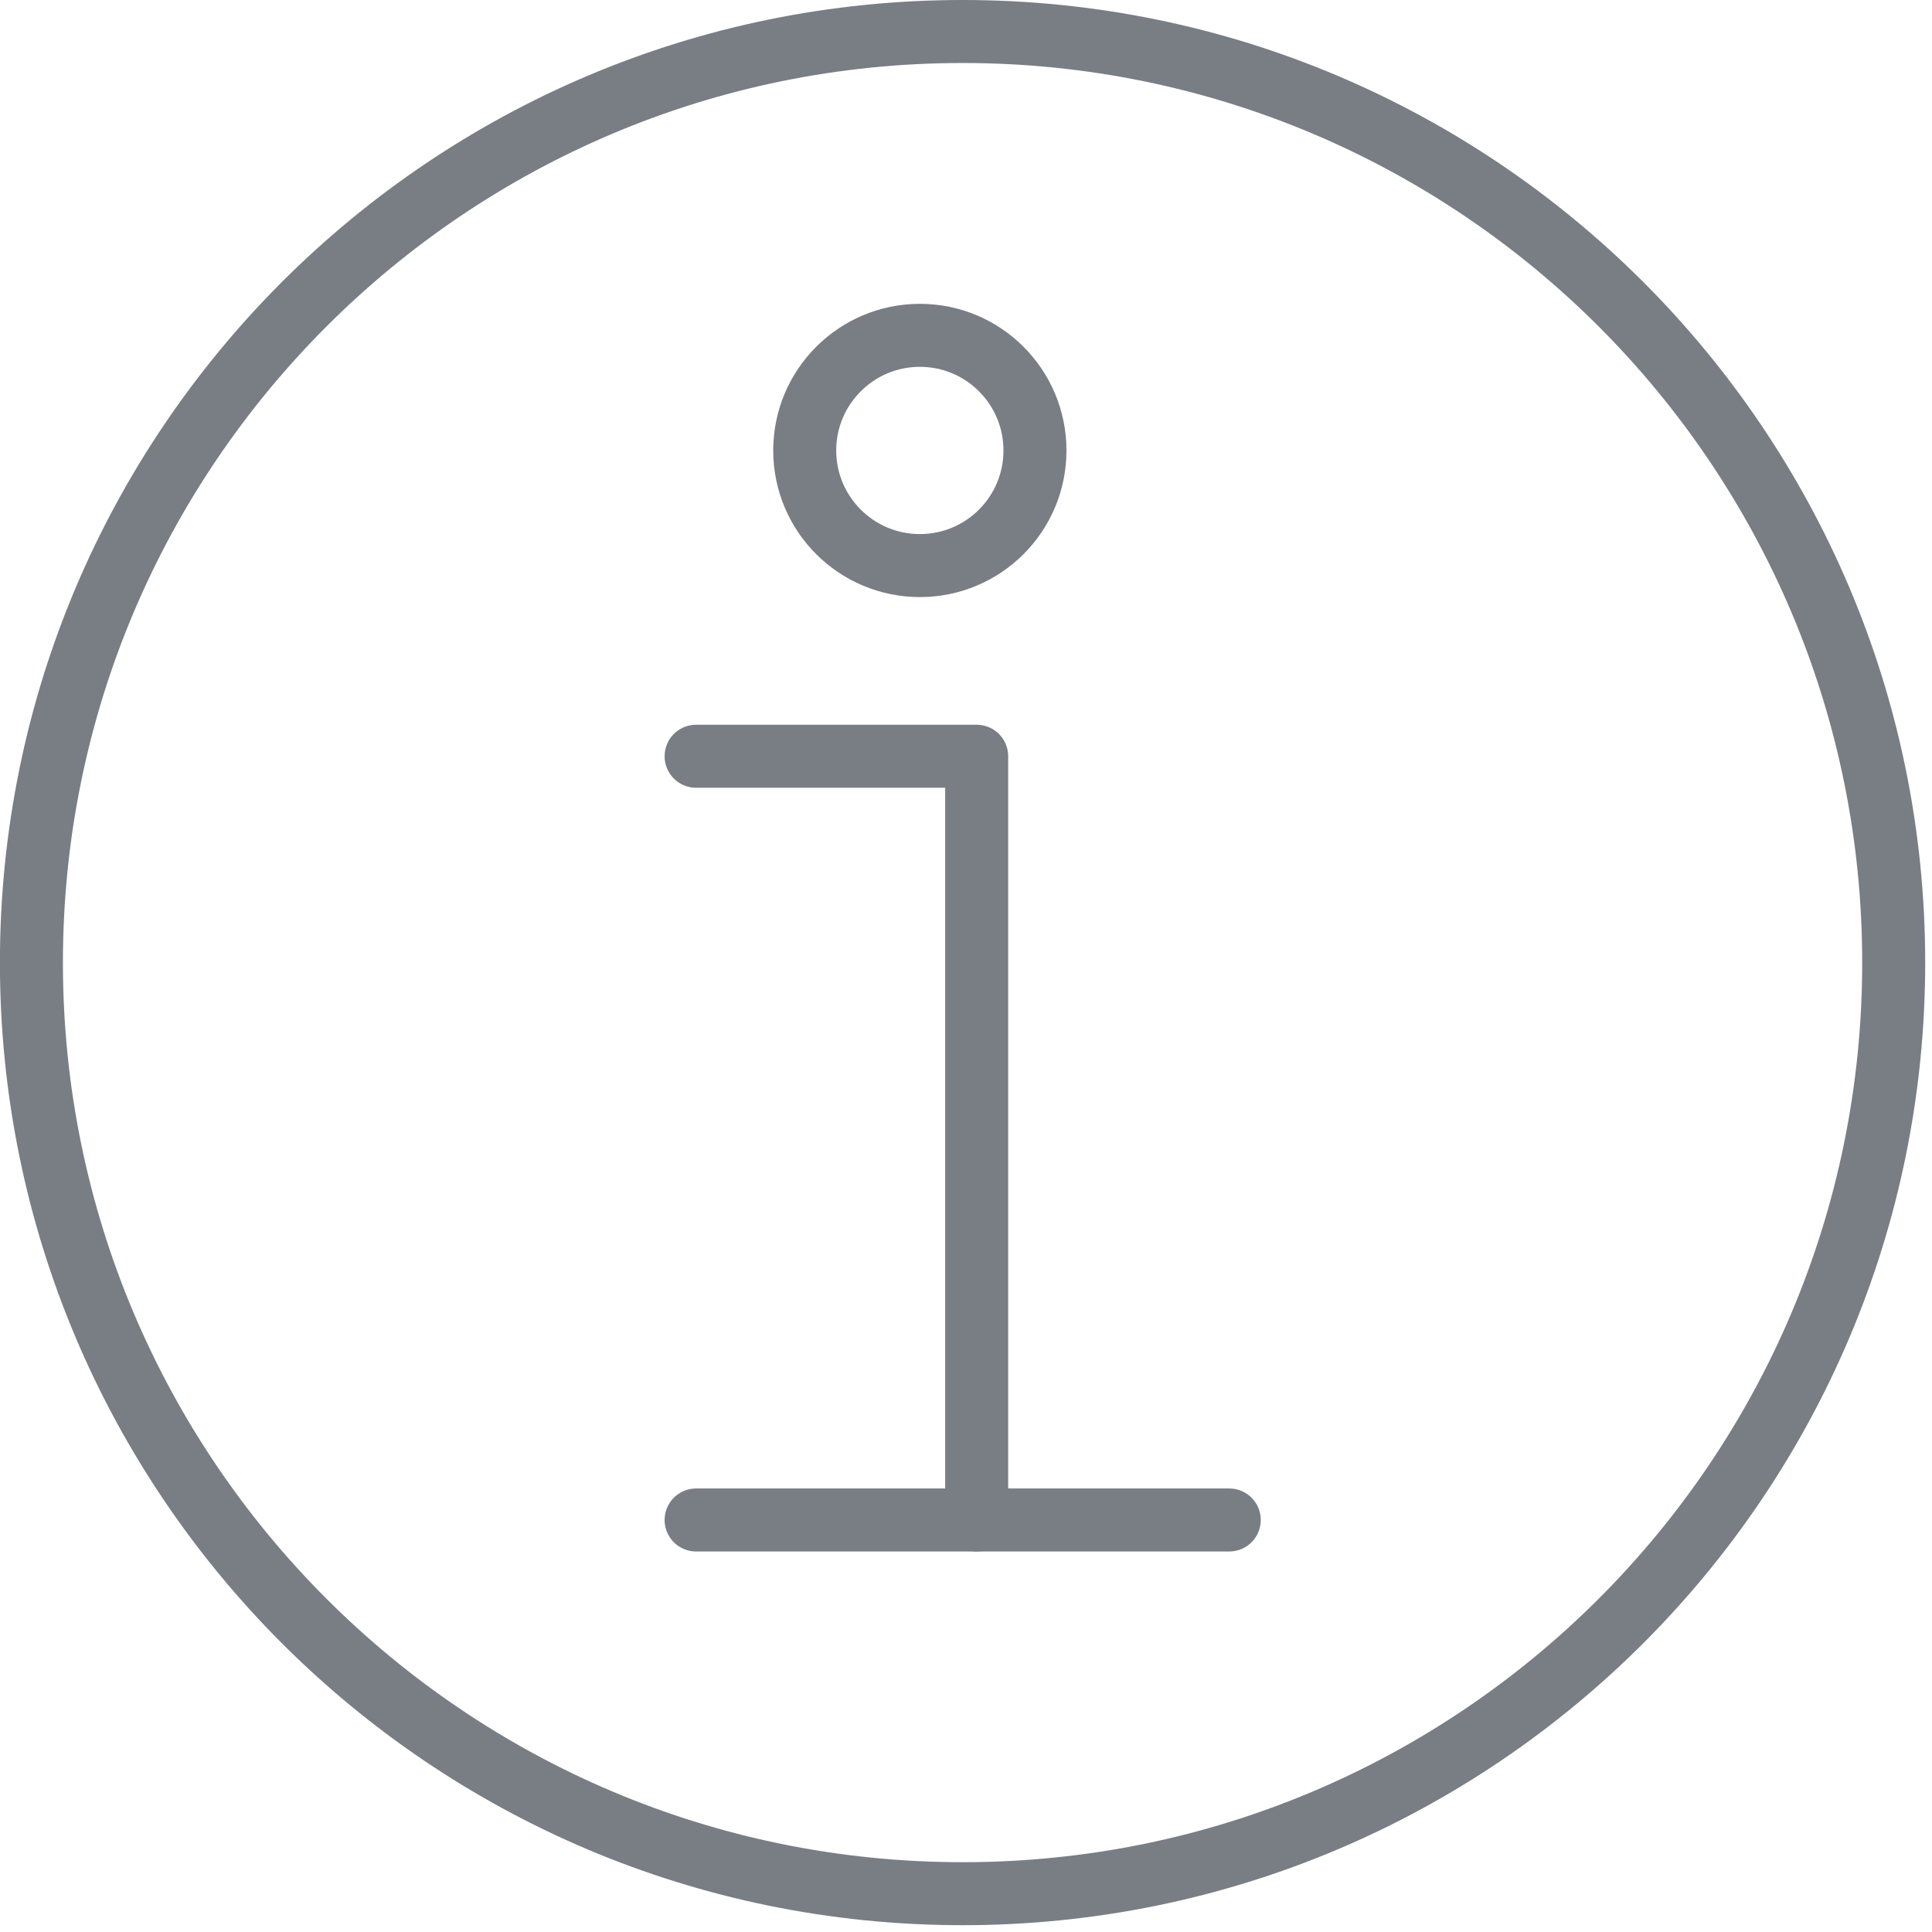 <?xml version="1.0" encoding="UTF-8"?>
<svg width="23px" height="23px" viewBox="0 0 23 23" version="1.1" xmlns="http://www.w3.org/2000/svg" xmlns:xlink="http://www.w3.org/1999/xlink">
    <title>Group 9</title>
    <g id="Page-1" stroke="none" stroke-width="1" fill="none" fill-rule="evenodd" stroke-linecap="round" stroke-linejoin="round">
        <g id="Group-9" stroke="#797D84" stroke-width="0.75">
            <path d="M22.544,11.46 C22.544,17.582 17.581,22.544 11.46,22.544 C5.338,22.544 0.374,17.582 0.374,11.46 C0.374,5.338 5.338,0.375 11.46,0.375 C17.581,0.375 22.544,5.338 22.544,11.46 Z" id="Stroke-1"></path>
            <polyline id="Stroke-3" points="8.287 9.003 11.627 9.003 11.627 18.095"></polyline>
            <line x1="8.287" y1="18.095" x2="14.634" y2="18.095" id="Stroke-5"></line>
            <path d="M12.321,5.363 C12.321,6.12 11.708,6.733 10.951,6.733 C10.194,6.733 9.58,6.12 9.58,5.363 C9.58,4.606 10.194,3.992 10.951,3.992 C11.708,3.992 12.321,4.606 12.321,5.363 Z" id="Stroke-7"></path>
        </g>
    </g>
</svg>